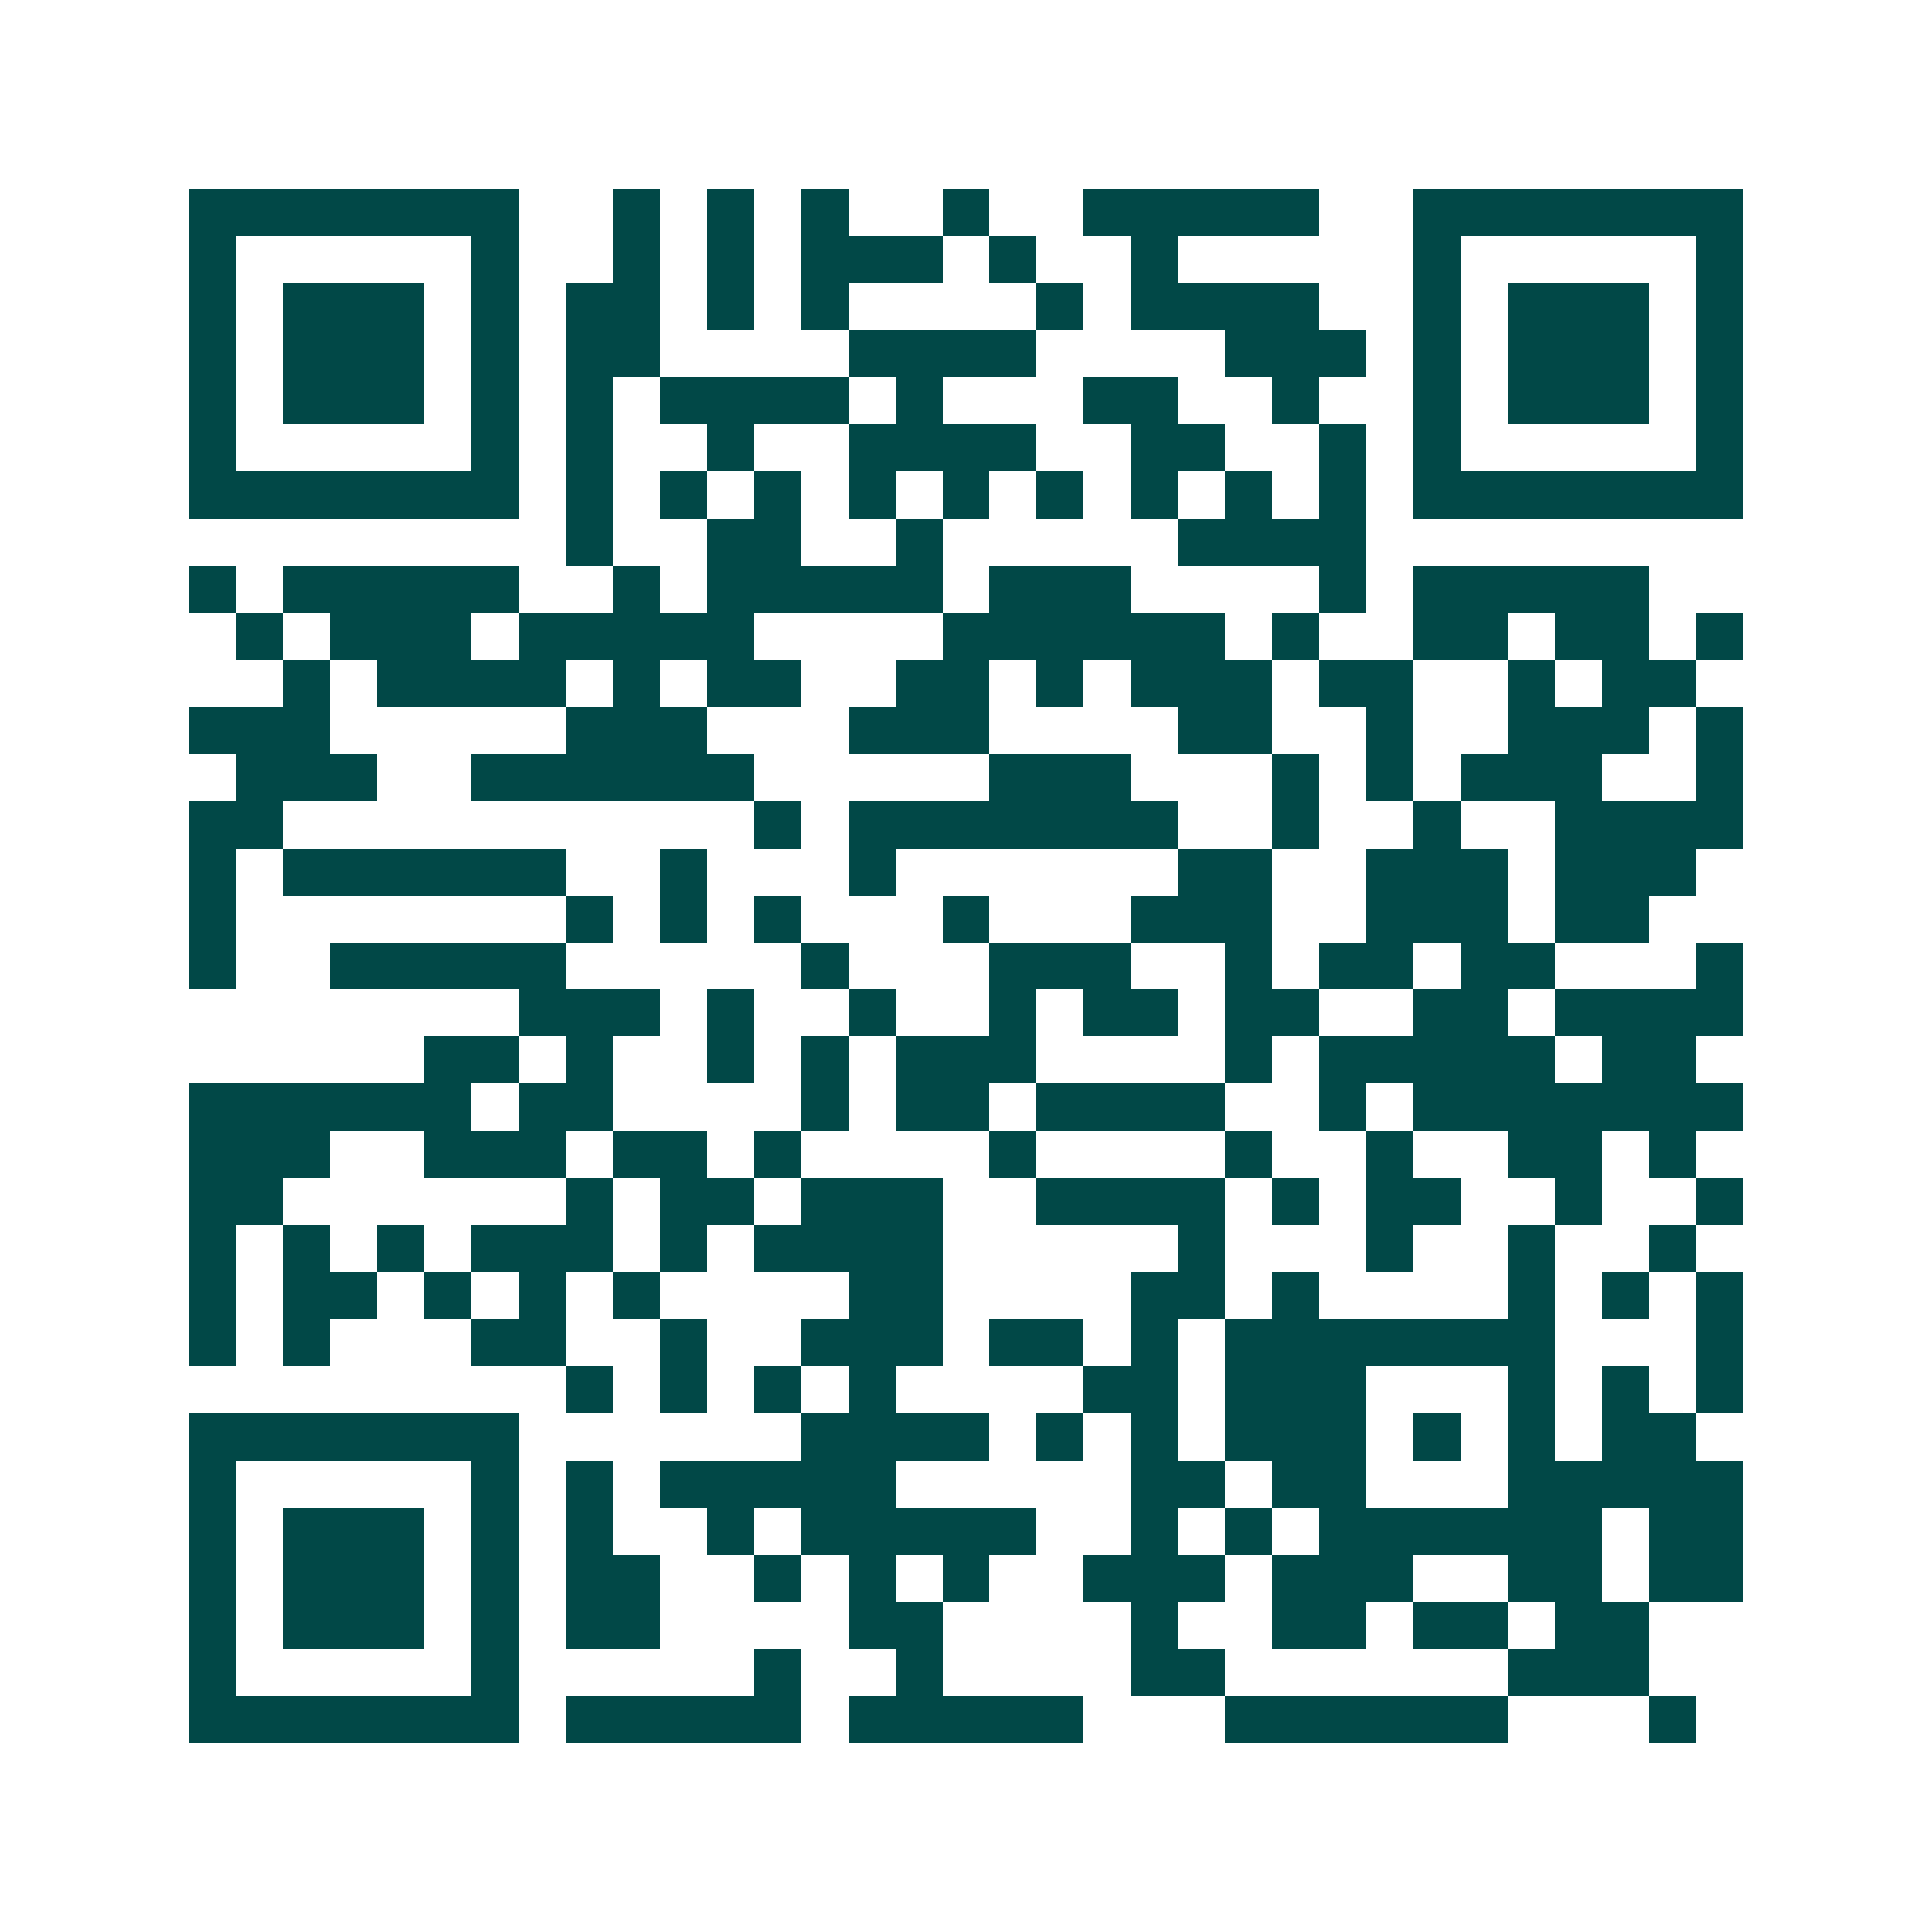 <svg xmlns="http://www.w3.org/2000/svg" width="200" height="200" viewBox="0 0 41 41" shape-rendering="crispEdges"><path fill="#ffffff" d="M0 0h41v41H0z"/><path stroke="#014847" d="M4 4.5h7m2 0h1m1 0h1m1 0h1m2 0h1m2 0h5m2 0h7M4 5.5h1m5 0h1m2 0h1m1 0h1m1 0h3m1 0h1m2 0h1m5 0h1m5 0h1M4 6.5h1m1 0h3m1 0h1m1 0h2m1 0h1m1 0h1m4 0h1m1 0h4m2 0h1m1 0h3m1 0h1M4 7.5h1m1 0h3m1 0h1m1 0h2m4 0h4m4 0h3m1 0h1m1 0h3m1 0h1M4 8.5h1m1 0h3m1 0h1m1 0h1m1 0h4m1 0h1m3 0h2m2 0h1m2 0h1m1 0h3m1 0h1M4 9.5h1m5 0h1m1 0h1m2 0h1m2 0h4m2 0h2m2 0h1m1 0h1m5 0h1M4 10.5h7m1 0h1m1 0h1m1 0h1m1 0h1m1 0h1m1 0h1m1 0h1m1 0h1m1 0h1m1 0h7M12 11.5h1m2 0h2m2 0h1m5 0h4M4 12.5h1m1 0h5m2 0h1m1 0h5m1 0h3m4 0h1m1 0h5M5 13.5h1m1 0h3m1 0h5m4 0h6m1 0h1m2 0h2m1 0h2m1 0h1M6 14.5h1m1 0h4m1 0h1m1 0h2m2 0h2m1 0h1m1 0h3m1 0h2m2 0h1m1 0h2M4 15.5h3m5 0h3m3 0h3m4 0h2m2 0h1m2 0h3m1 0h1M5 16.5h3m2 0h6m5 0h3m3 0h1m1 0h1m1 0h3m2 0h1M4 17.5h2m10 0h1m1 0h7m2 0h1m2 0h1m2 0h4M4 18.5h1m1 0h6m2 0h1m3 0h1m6 0h2m2 0h3m1 0h3M4 19.5h1m7 0h1m1 0h1m1 0h1m3 0h1m3 0h3m2 0h3m1 0h2M4 20.5h1m2 0h5m5 0h1m3 0h3m2 0h1m1 0h2m1 0h2m3 0h1M11 21.5h3m1 0h1m2 0h1m2 0h1m1 0h2m1 0h2m2 0h2m1 0h4M9 22.5h2m1 0h1m2 0h1m1 0h1m1 0h3m4 0h1m1 0h5m1 0h2M4 23.5h6m1 0h2m4 0h1m1 0h2m1 0h4m2 0h1m1 0h7M4 24.5h3m2 0h3m1 0h2m1 0h1m4 0h1m4 0h1m2 0h1m2 0h2m1 0h1M4 25.5h2m6 0h1m1 0h2m1 0h3m2 0h4m1 0h1m1 0h2m2 0h1m2 0h1M4 26.5h1m1 0h1m1 0h1m1 0h3m1 0h1m1 0h4m5 0h1m3 0h1m2 0h1m2 0h1M4 27.5h1m1 0h2m1 0h1m1 0h1m1 0h1m4 0h2m4 0h2m1 0h1m4 0h1m1 0h1m1 0h1M4 28.5h1m1 0h1m3 0h2m2 0h1m2 0h3m1 0h2m1 0h1m1 0h7m3 0h1M12 29.5h1m1 0h1m1 0h1m1 0h1m4 0h2m1 0h3m3 0h1m1 0h1m1 0h1M4 30.5h7m6 0h4m1 0h1m1 0h1m1 0h3m1 0h1m1 0h1m1 0h2M4 31.5h1m5 0h1m1 0h1m1 0h5m5 0h2m1 0h2m3 0h5M4 32.5h1m1 0h3m1 0h1m1 0h1m2 0h1m1 0h5m2 0h1m1 0h1m1 0h6m1 0h2M4 33.5h1m1 0h3m1 0h1m1 0h2m2 0h1m1 0h1m1 0h1m2 0h3m1 0h3m2 0h2m1 0h2M4 34.5h1m1 0h3m1 0h1m1 0h2m4 0h2m4 0h1m2 0h2m1 0h2m1 0h2M4 35.5h1m5 0h1m5 0h1m2 0h1m4 0h2m6 0h3M4 36.5h7m1 0h5m1 0h5m3 0h6m3 0h1"/></svg>
